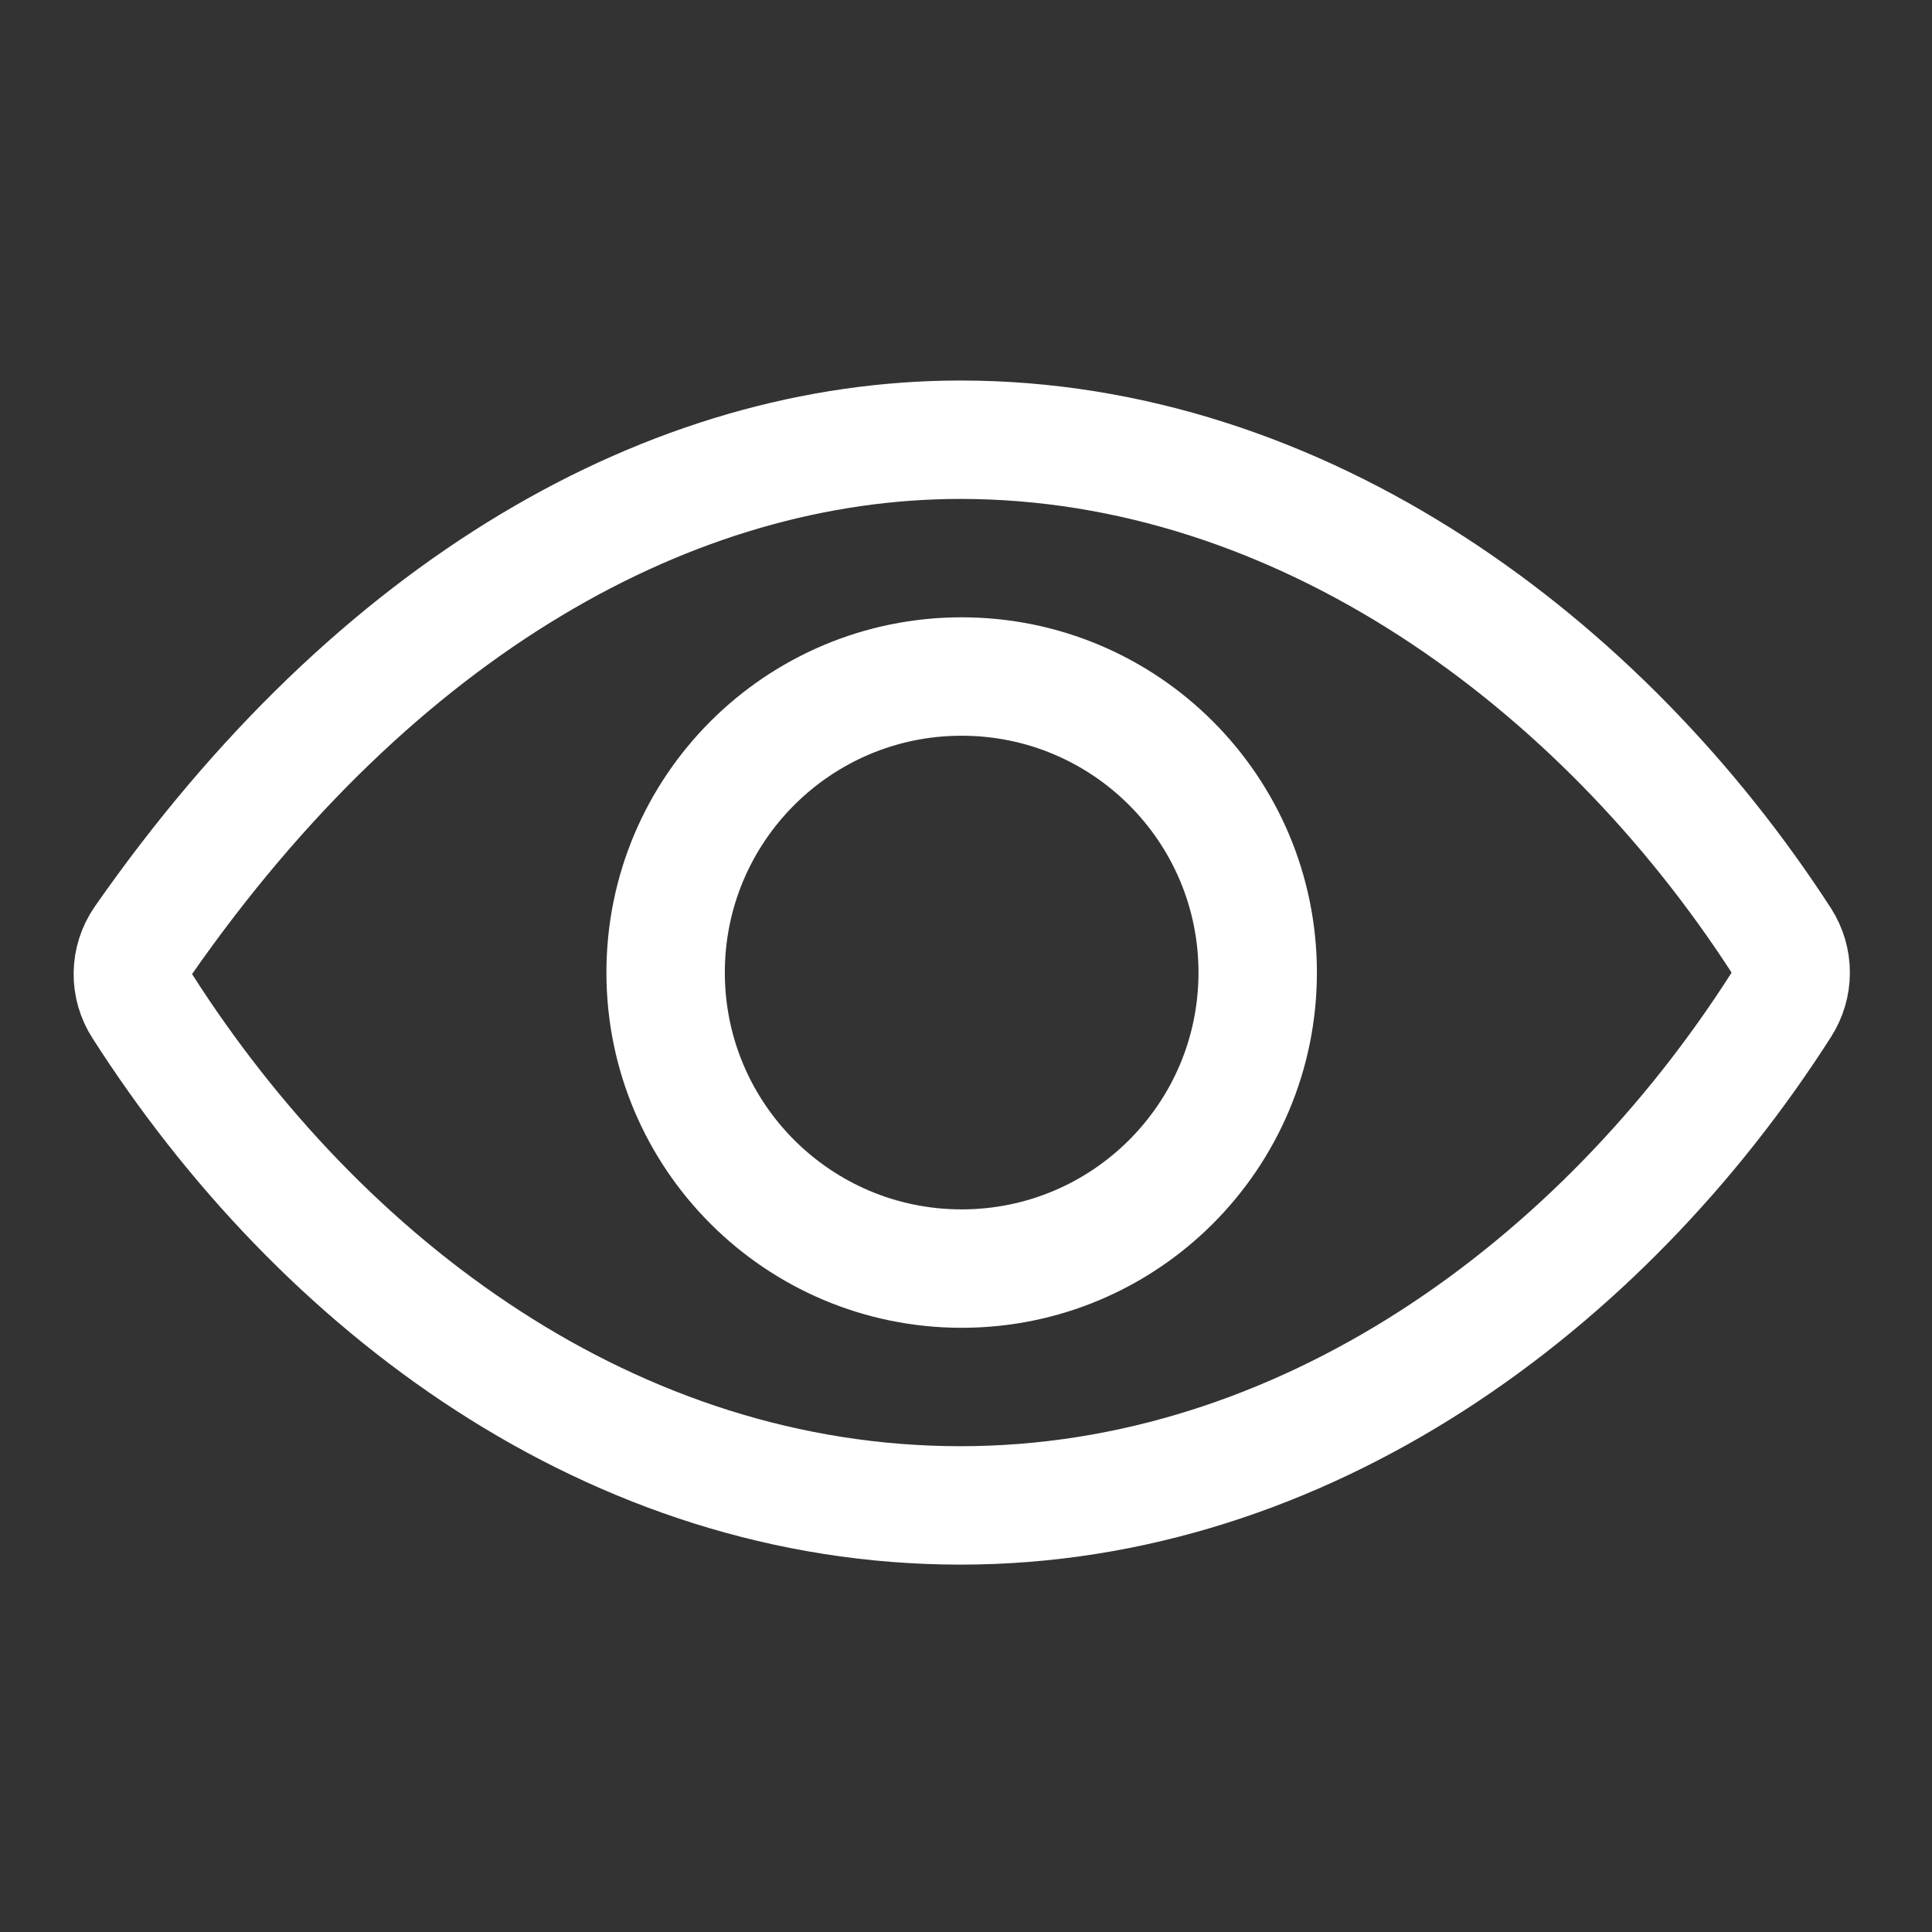 <svg width="55" height="55" viewBox="0 0 55 55" fill="none" xmlns="http://www.w3.org/2000/svg">
<rect x="0" y="0" width="55" height="55" fill="#333333" stroke="none"/>
<path d="M27.343 12.518C19.133 12.518 10.71 17.27 4.08 26.773C3.891 27.048 3.787 27.372 3.782 27.705C3.777 28.038 3.871 28.366 4.052 28.645C9.146 36.62 17.456 42.856 27.343 42.856C37.123 42.856 45.603 36.601 50.707 28.609C50.883 28.334 50.977 28.015 50.977 27.688C50.977 27.362 50.883 27.043 50.707 26.768C45.591 18.868 37.049 12.518 27.343 12.518Z" stroke="white" stroke-width="3.371" stroke-linecap="round" stroke-linejoin="round"/>
<path d="M27.376 36.114C32.031 36.114 35.804 32.34 35.804 27.686C35.804 23.032 32.031 19.259 27.376 19.259C22.722 19.259 18.949 23.032 18.949 27.686C18.949 32.34 22.722 36.114 27.376 36.114Z" stroke="white" stroke-width="3.371" stroke-miterlimit="10"/>
</svg>
